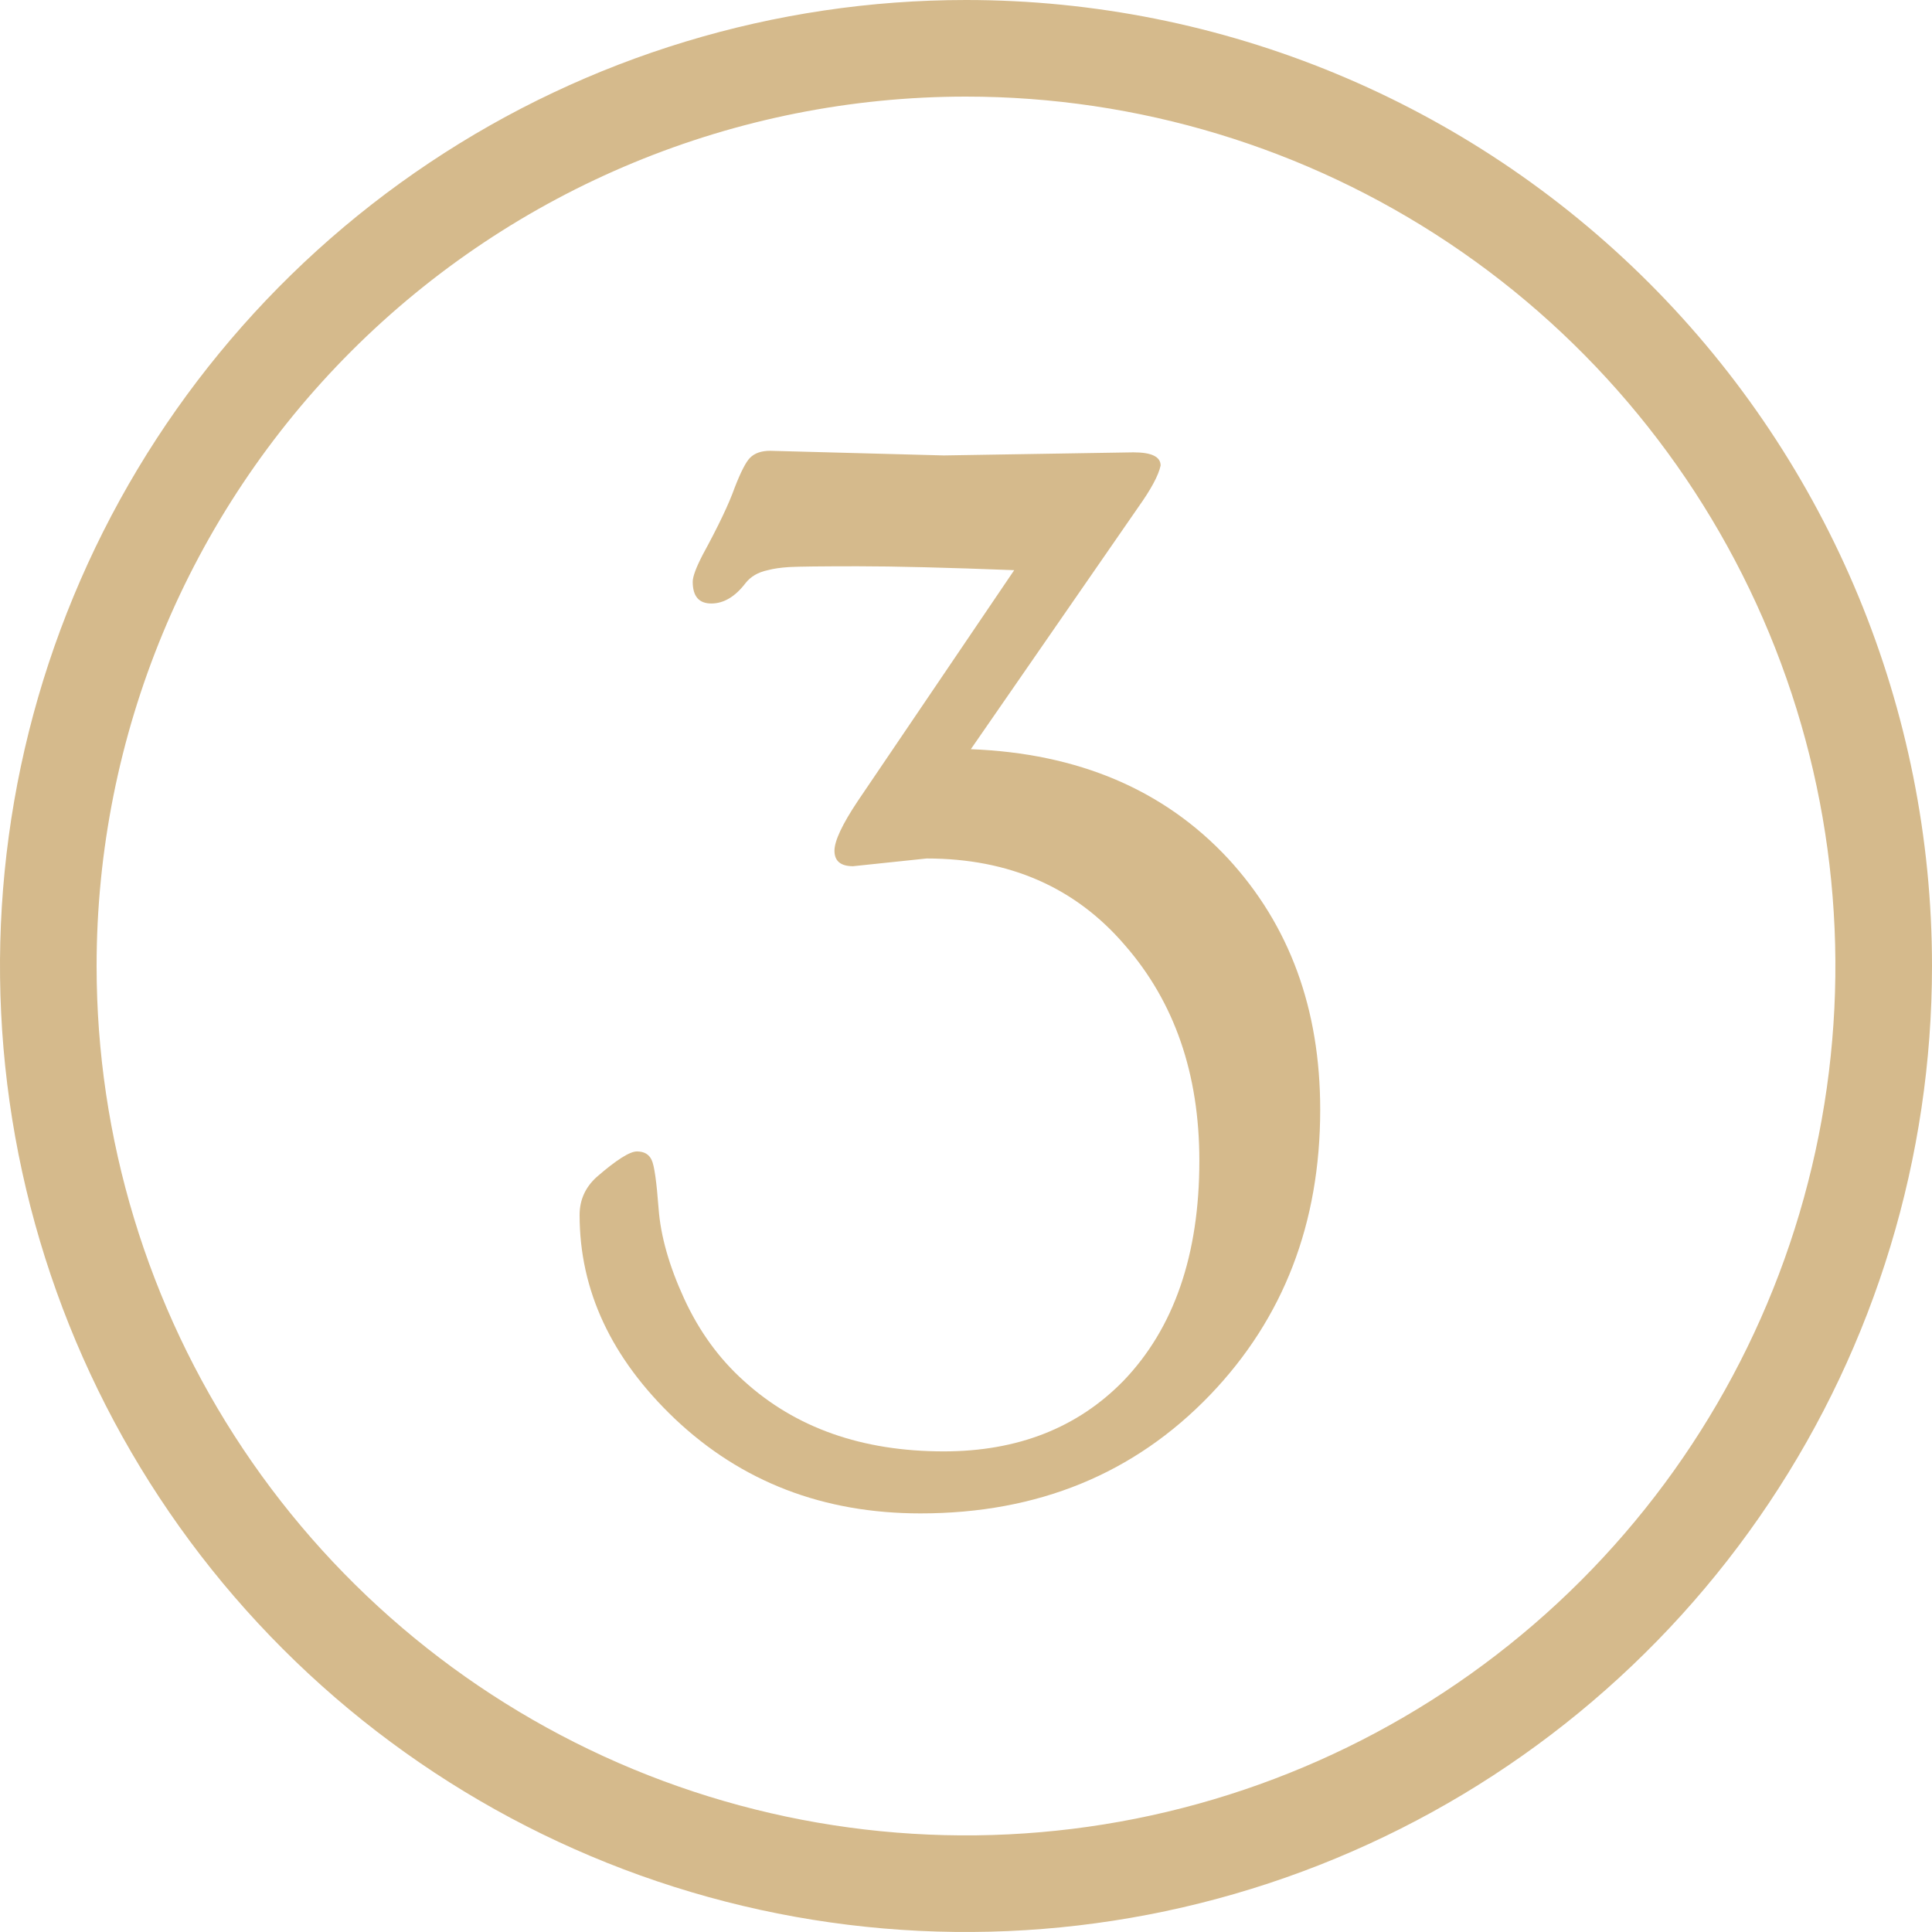 <svg width="60" height="60" viewBox="0 0 60 60" fill="none" xmlns="http://www.w3.org/2000/svg">
<g clip-path="url(#clip0_343_2905)">
<path d="M30 3C35.34 3 40.56 4.584 45 7.55C49.441 10.517 52.901 14.734 54.945 19.668C56.988 24.601 57.523 30.03 56.481 35.267C55.439 40.505 52.868 45.316 49.092 49.092C45.316 52.868 40.505 55.439 35.267 56.481C30.03 57.523 24.601 56.988 19.668 54.945C14.734 52.901 10.517 49.441 7.55 45C4.584 40.56 3 35.34 3 30C3 22.839 5.845 15.972 10.908 10.908C15.972 5.845 22.839 3 30 3ZM30 0C24.067 0 18.266 1.759 13.333 5.056C8.399 8.352 4.554 13.038 2.284 18.52C0.013 24.001 -0.581 30.033 0.576 35.853C1.734 41.672 4.591 47.018 8.787 51.213C12.982 55.409 18.328 58.266 24.147 59.424C29.967 60.581 35.999 59.987 41.48 57.716C46.962 55.446 51.648 51.601 54.944 46.667C58.24 41.734 60 35.933 60 30C60 22.044 56.839 14.413 51.213 8.787C45.587 3.161 37.956 0 30 0Z" fill="#D5BA8C"/>
<path d="M29.308 14.144L35.202 14.048C35.763 14.048 36.044 14.184 36.044 14.457C35.98 14.762 35.747 15.195 35.346 15.757L30.15 23.267C33.486 23.395 36.148 24.527 38.137 26.661C40.046 28.731 41 31.33 41 34.459C41 37.99 39.861 40.942 37.584 43.317C35.226 45.772 32.227 47 28.586 47C25.57 47 23.028 46.021 20.959 44.063C18.986 42.186 18 40.076 18 37.733C18 37.268 18.176 36.874 18.529 36.554C19.139 36.024 19.556 35.759 19.78 35.759C20.005 35.759 20.157 35.848 20.237 36.024C20.318 36.184 20.39 36.69 20.454 37.541C20.518 38.391 20.783 39.322 21.248 40.333C21.713 41.343 22.331 42.194 23.1 42.884C24.704 44.344 26.773 45.074 29.308 45.074C31.601 45.074 33.462 44.344 34.889 42.884C36.461 41.247 37.247 38.969 37.247 36.048C37.247 33.352 36.477 31.122 34.937 29.357C33.398 27.559 31.345 26.661 28.778 26.661L26.493 26.901C26.108 26.901 25.915 26.741 25.915 26.42C25.915 26.115 26.156 25.602 26.637 24.88L31.497 17.707C29.412 17.627 27.792 17.586 26.637 17.586C25.498 17.586 24.793 17.595 24.52 17.61C24.247 17.627 24.023 17.659 23.846 17.707C23.541 17.771 23.309 17.907 23.148 18.116C22.828 18.533 22.475 18.742 22.09 18.742C21.705 18.742 21.513 18.517 21.513 18.068C21.513 17.907 21.617 17.627 21.825 17.225C22.306 16.343 22.635 15.653 22.812 15.155C23.004 14.658 23.165 14.345 23.293 14.217C23.437 14.072 23.646 14 23.918 14L29.308 14.144Z" fill="#D5BA8C"/>
</g>
<defs>
<clipPath id="clip0_343_2905">
<rect width="60" height="60" fill="white"/>
</clipPath>
</defs>
</svg>
